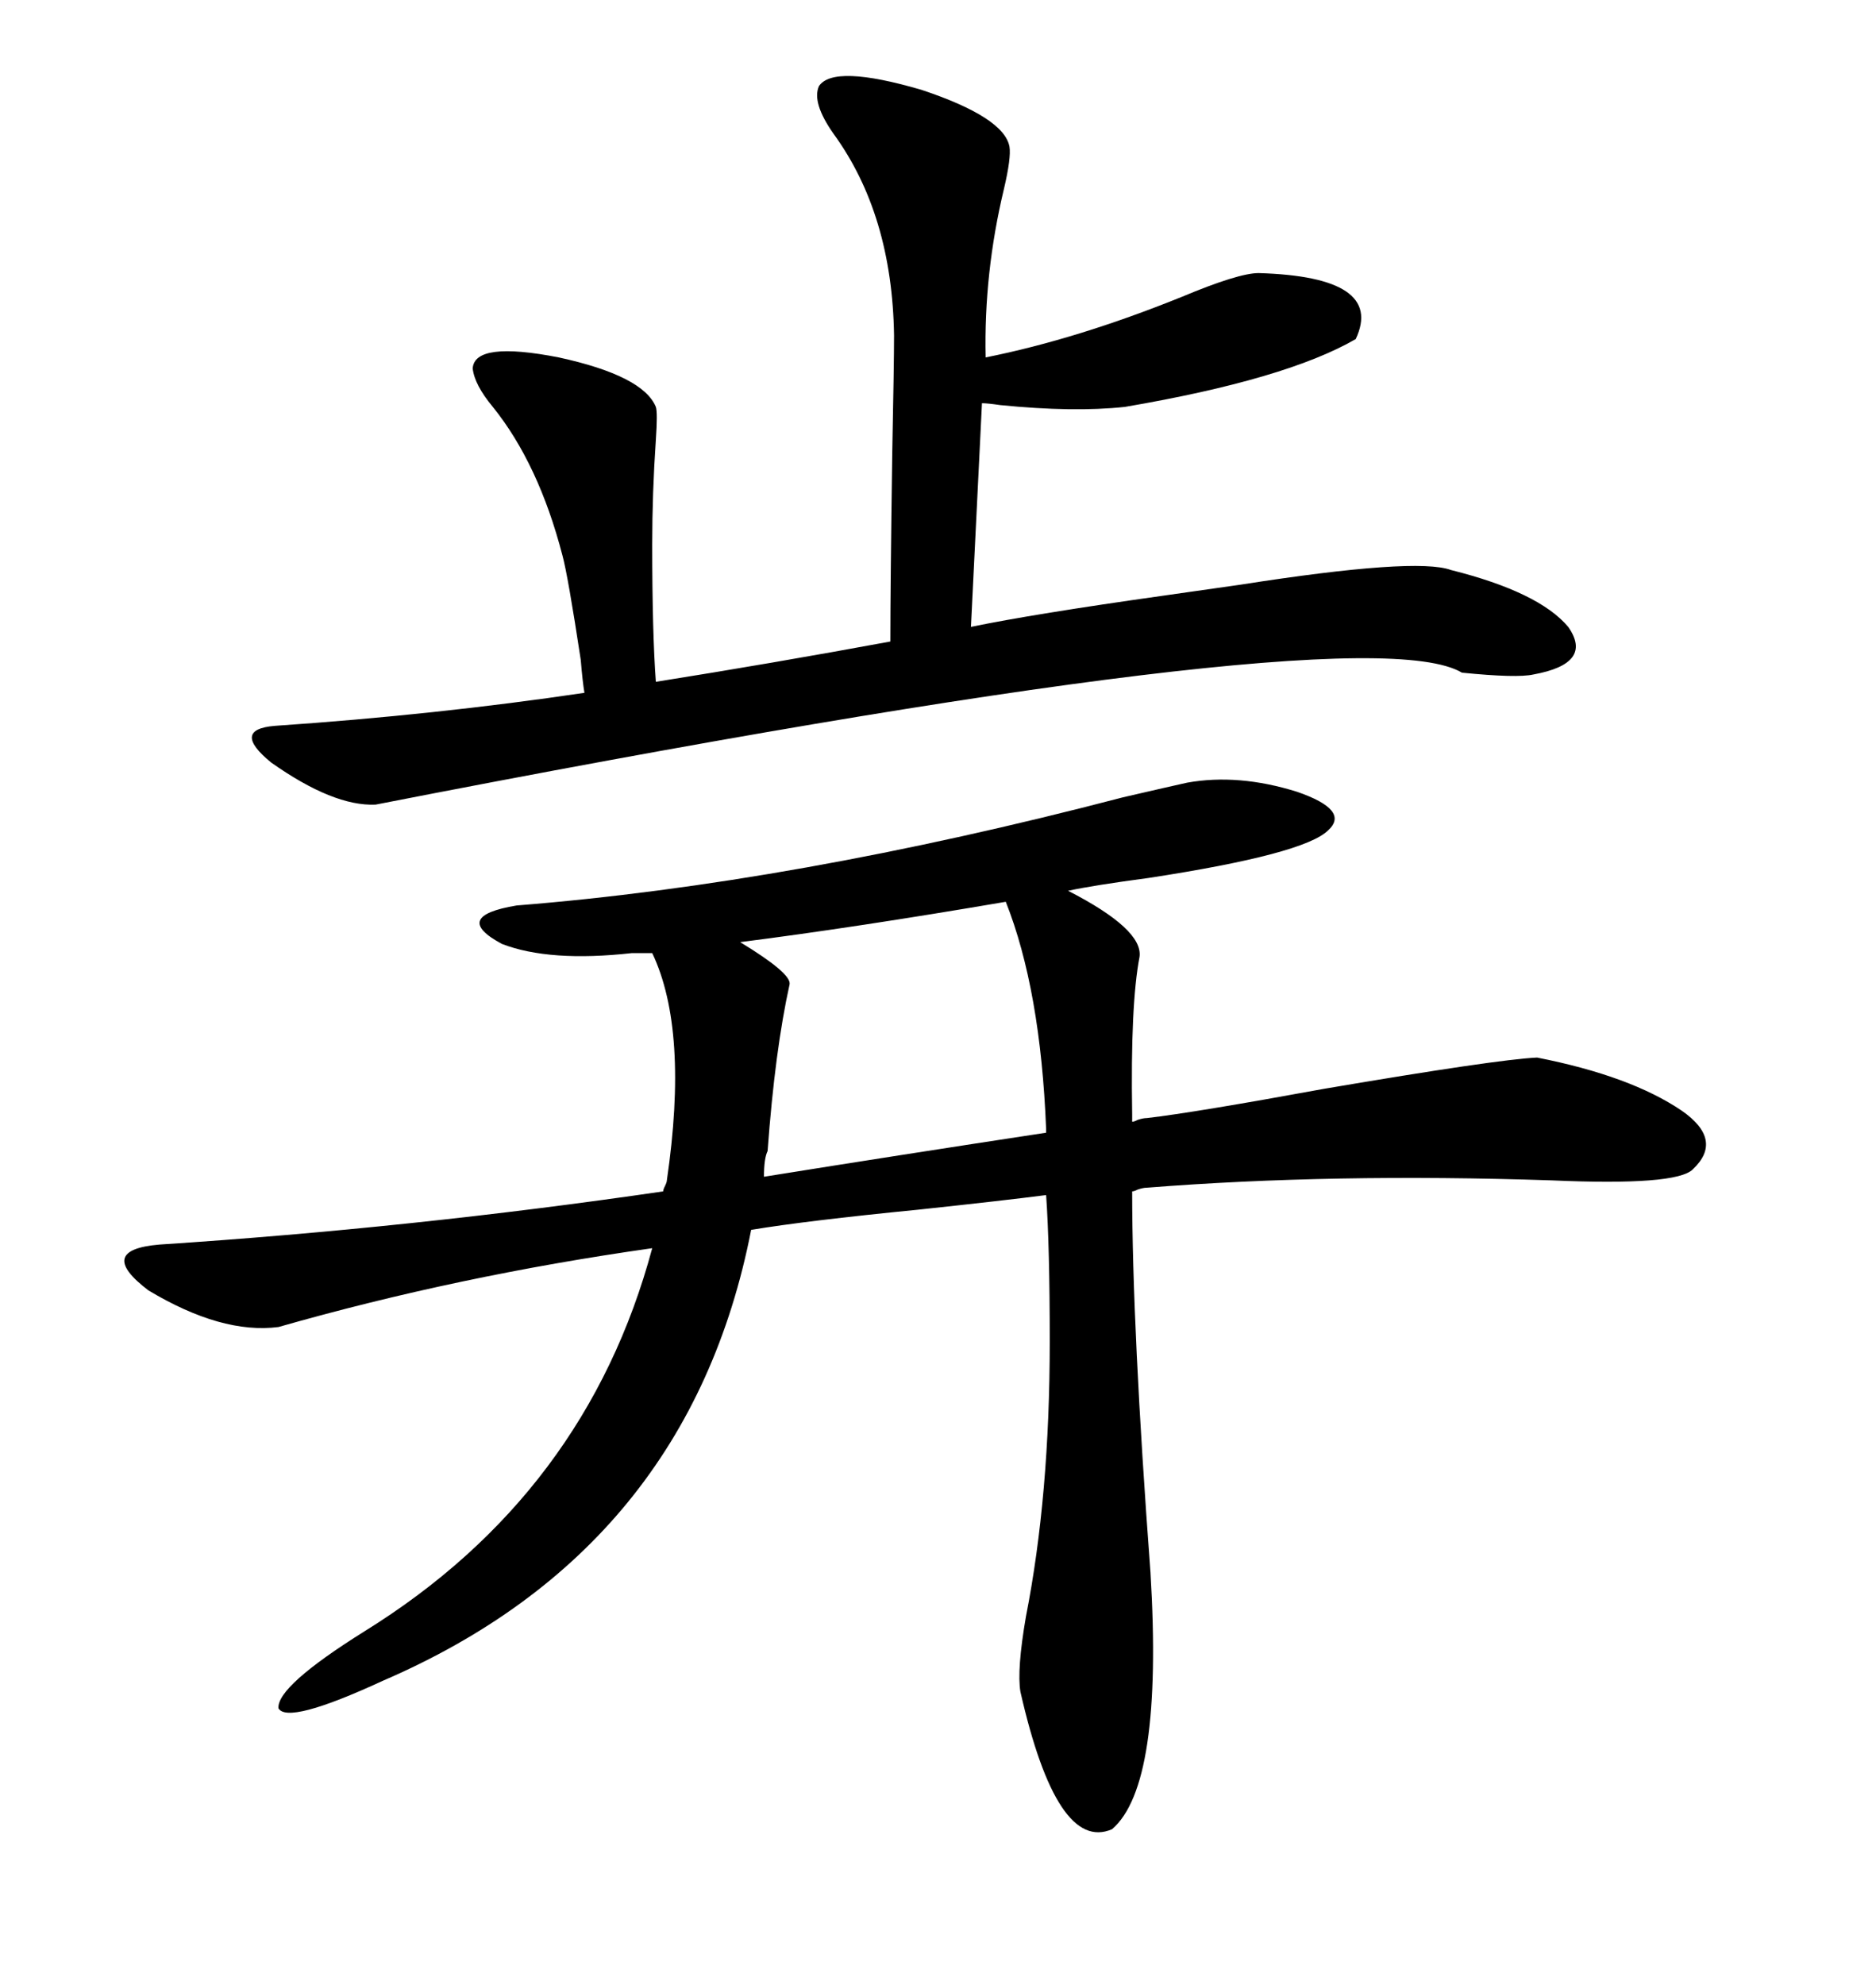 <svg xmlns="http://www.w3.org/2000/svg" xmlns:xlink="http://www.w3.org/1999/xlink" width="300" height="317.285"><path d="M183.40 178.71L183.40 178.71Q191.02 177.83 211.82 174.02L211.82 174.02Q239.36 169.34 245.80 169.04L245.80 169.04Q260.74 171.97 268.95 177.54L268.95 177.54Q275.68 182.23 270.70 186.91L270.70 186.91Q268.07 189.55 248.14 188.67L248.14 188.67Q212.99 187.50 183.40 189.84L183.40 189.84Q182.81 189.84 181.93 190.14L181.93 190.14Q181.35 190.43 181.05 190.43L181.05 190.43Q181.05 212.11 183.98 251.37L183.98 251.37Q186.04 285.35 177.83 292.38L177.83 292.38Q169.04 296.19 163.18 270.41L163.18 270.41Q162.60 266.89 164.06 258.40L164.06 258.40Q167.87 239.06 167.87 214.45L167.87 214.45Q167.87 199.22 167.29 191.02L167.29 191.02Q160.55 191.89 146.78 193.36L146.78 193.36Q128.91 195.12 120.12 196.58L120.12 196.58Q110.16 247.56 61.23 268.65L61.23 268.65Q46.00 275.68 44.53 273.05L44.53 273.05Q44.24 269.53 58.30 260.74L58.30 260.74Q93.75 238.77 104.30 199.51L104.30 199.51Q73.24 203.91 44.53 212.11L44.53 212.11Q35.45 213.28 23.73 206.25L23.73 206.25Q15.23 199.80 25.49 198.93L25.49 198.93Q65.92 196.29 106.05 190.43L106.05 190.43Q106.05 190.14 106.35 189.55L106.35 189.55Q106.64 188.96 106.64 188.67L106.64 188.67Q110.16 164.65 104.30 152.34L104.30 152.34L101.07 152.34Q87.89 153.81 80.27 150.88L80.27 150.88Q72.07 146.48 82.62 144.73L82.62 144.73Q126.86 141.21 179.59 127.44L179.59 127.44Q187.21 125.68 189.84 125.10L189.84 125.10Q198.05 123.63 207.42 126.56L207.42 126.56Q215.92 129.49 212.40 132.71L212.40 132.71Q208.59 136.52 183.69 140.33L183.69 140.33Q174.90 141.50 170.80 142.38L170.80 142.38Q182.81 148.54 182.23 152.93L182.23 152.93Q180.76 160.55 181.05 178.13L181.05 178.13L181.05 179.30Q181.35 179.30 181.93 179.00L181.93 179.00Q182.81 178.71 183.40 178.71ZM60.06 128.61L60.06 128.61Q53.32 128.91 43.36 121.88L43.36 121.88Q36.91 116.60 43.95 116.02L43.95 116.02Q69.73 114.26 93.46 110.74L93.46 110.74Q93.16 108.98 92.87 105.47L92.87 105.47Q90.82 91.99 89.94 88.77L89.94 88.77Q86.13 74.12 78.81 65.04L78.81 65.04Q75.88 61.52 75.59 58.89L75.59 58.89Q75.88 54.49 89.36 57.13L89.36 57.13Q102.83 60.06 104.88 65.04L104.88 65.04Q105.18 65.92 104.88 70.31L104.88 70.31Q104.30 78.81 104.30 87.01L104.30 87.01Q104.30 101.07 104.88 108.98L104.88 108.98Q123.34 106.05 142.38 102.54L142.38 102.54Q142.38 93.75 142.68 72.66L142.68 72.66Q142.97 58.01 142.97 53.61L142.97 53.61Q142.68 34.28 133.30 21.39L133.30 21.39Q129.79 16.41 130.96 13.77L130.96 13.77Q133.30 10.25 147.36 14.36L147.36 14.36Q160.55 18.75 161.43 23.44L161.43 23.44Q161.72 25.20 160.55 30.18L160.55 30.18Q157.32 43.65 157.62 57.13L157.62 57.13Q172.27 54.20 188.96 47.46L188.96 47.46Q198.05 43.65 201.27 43.65L201.27 43.65Q221.48 44.24 216.80 54.20L216.80 54.20Q205.66 60.64 179.88 65.04L179.88 65.04Q171.68 65.92 159.96 64.75L159.96 64.75Q157.91 64.45 157.03 64.45L157.03 64.45L155.27 100.20Q165.23 98.14 186.04 95.21L186.04 95.21Q194.24 94.04 198.34 93.46L198.34 93.46Q226.46 89.06 232.03 91.11L232.03 91.11Q246.09 94.63 250.78 100.20L250.78 100.20Q254.88 106.05 245.21 107.81L245.21 107.81Q242.58 108.40 233.79 107.52L233.79 107.52Q217.68 97.85 60.06 128.61ZM126.27 157.32L126.27 157.32Q123.93 167.87 122.75 183.98L122.75 183.98Q122.17 185.16 122.17 188.09L122.17 188.09Q144.14 184.57 167.29 181.05L167.29 181.05L167.29 180.47Q166.41 158.20 160.84 144.14L160.84 144.14Q136.82 148.24 118.36 150.59L118.36 150.59Q126.56 155.57 126.27 157.32Z"/></svg>